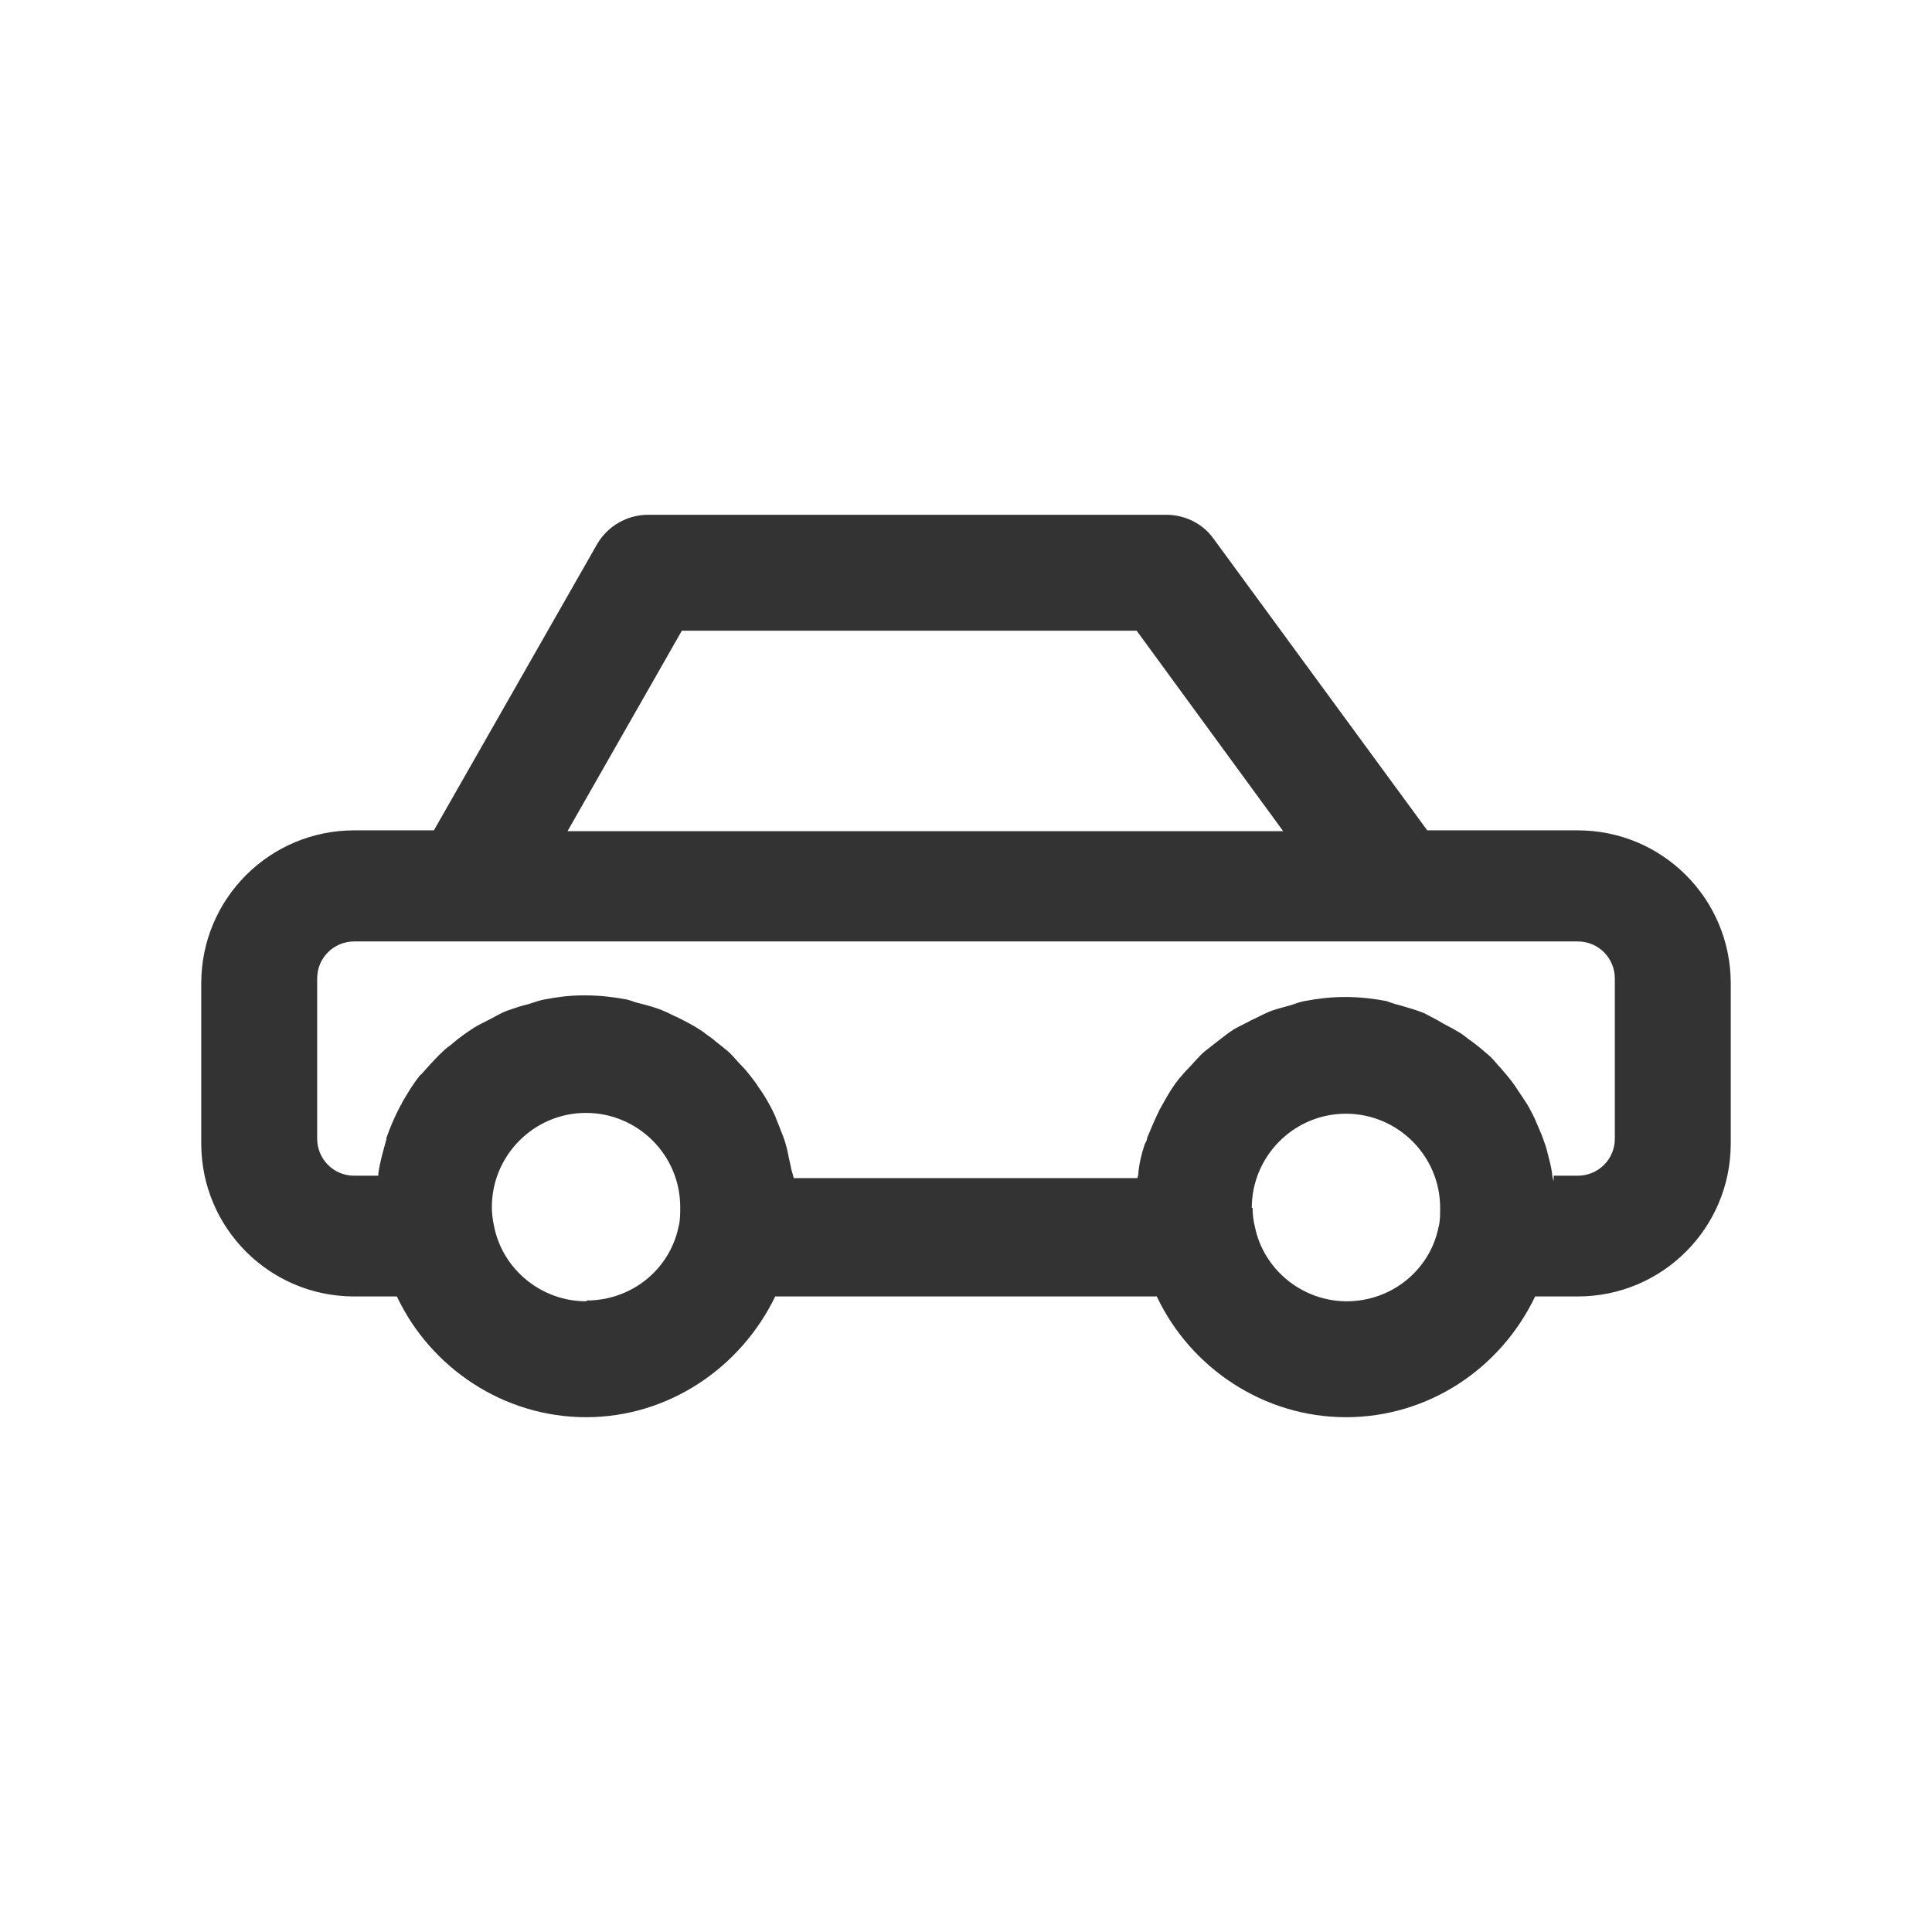 <svg width="24" height="24" viewBox="0 0 24 24" fill="none" xmlns="http://www.w3.org/2000/svg">
<g clip-path="url(#clip0_547_478)">
<path d="M19.6 10.315H17.73L15.07 6.685C14.94 6.505 14.72 6.395 14.49 6.395H8.05C7.79 6.395 7.55 6.535 7.42 6.755L5.39 10.315H4.4C3.35 10.315 2.5 11.165 2.5 12.215V14.205C2.5 15.255 3.35 16.105 4.4 16.105H4.93C5.35 16.995 6.26 17.605 7.28 17.605C8.3 17.605 9.2 16.995 9.63 16.105H14.37C14.79 16.995 15.7 17.605 16.72 17.605C17.74 17.605 18.64 17.005 19.07 16.105H19.6C20.65 16.105 21.5 15.255 21.5 14.205V12.215C21.5 11.165 20.65 10.315 19.6 10.315ZM19.3 14.675C19.3 14.675 19.28 14.615 19.28 14.575C19.27 14.495 19.25 14.425 19.23 14.345C19.21 14.255 19.18 14.175 19.15 14.095C19.12 14.025 19.09 13.955 19.06 13.885C19.02 13.805 18.98 13.725 18.93 13.655C18.89 13.595 18.85 13.535 18.81 13.475C18.76 13.405 18.7 13.335 18.64 13.265C18.59 13.215 18.55 13.155 18.49 13.105C18.42 13.045 18.35 12.985 18.28 12.935C18.22 12.895 18.17 12.845 18.11 12.815C18.03 12.765 17.94 12.725 17.86 12.675C17.8 12.645 17.75 12.615 17.69 12.585C17.59 12.545 17.48 12.515 17.38 12.485C17.33 12.475 17.28 12.455 17.22 12.435C17.06 12.405 16.89 12.385 16.71 12.385C16.53 12.385 16.37 12.405 16.21 12.435C16.15 12.445 16.1 12.465 16.04 12.485C15.94 12.515 15.84 12.535 15.75 12.575C15.68 12.605 15.61 12.645 15.54 12.675C15.47 12.715 15.4 12.745 15.33 12.785C15.25 12.835 15.18 12.895 15.1 12.955C15.05 12.995 15.01 13.025 14.96 13.065C14.88 13.135 14.81 13.225 14.73 13.305C14.7 13.335 14.68 13.365 14.65 13.395C14.57 13.495 14.51 13.595 14.45 13.705C14.44 13.725 14.42 13.755 14.41 13.775C14.35 13.895 14.3 14.015 14.25 14.135C14.25 14.165 14.23 14.195 14.22 14.215C14.18 14.335 14.15 14.455 14.14 14.585C14.14 14.605 14.13 14.625 14.13 14.635H9.86C9.86 14.635 9.84 14.555 9.83 14.525C9.82 14.465 9.8 14.395 9.79 14.335C9.77 14.235 9.74 14.135 9.7 14.045C9.68 13.985 9.65 13.925 9.63 13.865C9.59 13.775 9.54 13.685 9.49 13.605C9.46 13.555 9.42 13.505 9.39 13.455C9.33 13.375 9.27 13.295 9.2 13.225C9.16 13.185 9.12 13.135 9.08 13.095C9.01 13.025 8.92 12.965 8.84 12.895C8.79 12.865 8.75 12.825 8.7 12.795C8.61 12.735 8.51 12.685 8.41 12.635C8.36 12.615 8.31 12.585 8.26 12.565C8.15 12.515 8.03 12.485 7.91 12.455C7.87 12.445 7.83 12.425 7.78 12.415C7.62 12.385 7.45 12.365 7.27 12.365C7.26 12.365 7.25 12.365 7.24 12.365C7.08 12.365 6.92 12.385 6.77 12.415C6.7 12.425 6.63 12.455 6.56 12.475C6.47 12.495 6.39 12.525 6.3 12.555C6.22 12.585 6.14 12.635 6.06 12.675C6 12.705 5.94 12.735 5.89 12.765C5.8 12.825 5.71 12.885 5.63 12.955C5.6 12.985 5.56 13.005 5.53 13.035C5.44 13.115 5.35 13.215 5.27 13.305C5.25 13.325 5.24 13.345 5.22 13.355C5.13 13.465 5.06 13.585 4.99 13.705C4.99 13.705 4.99 13.725 4.98 13.725C4.91 13.855 4.85 13.995 4.8 14.135V14.155C4.76 14.295 4.72 14.435 4.7 14.575C4.7 14.585 4.7 14.595 4.7 14.605H4.4C4.14 14.605 3.94 14.395 3.94 14.145V12.155C3.94 11.895 4.15 11.695 4.4 11.695H19.6C19.86 11.695 20.06 11.905 20.06 12.155V14.145C20.06 14.405 19.85 14.605 19.6 14.605H19.3V14.675ZM15.55 15.005C15.55 14.365 16.07 13.835 16.72 13.835C17.36 13.835 17.89 14.355 17.89 15.005C17.89 15.085 17.89 15.175 17.87 15.245C17.76 15.785 17.28 16.165 16.73 16.165C16.18 16.165 15.7 15.775 15.59 15.245C15.57 15.165 15.56 15.085 15.56 15.005H15.55ZM7.28 16.165C6.73 16.165 6.25 15.775 6.14 15.245C6.12 15.155 6.11 15.075 6.11 14.995C6.11 14.355 6.63 13.825 7.28 13.825C7.92 13.825 8.45 14.345 8.45 14.995C8.45 15.075 8.45 15.165 8.43 15.235C8.32 15.775 7.84 16.155 7.29 16.155L7.28 16.165ZM14.12 7.835L15.94 10.325H7.05L8.47 7.835H14.13H14.12Z" fill="#333333"/>
</g>
<defs>
<clipPath id="clip0_547_478">
<rect width="19" height="11.21" fill="white" transform="translate(2.5 6.395)"/>
</clipPath>
</defs>
</svg>
